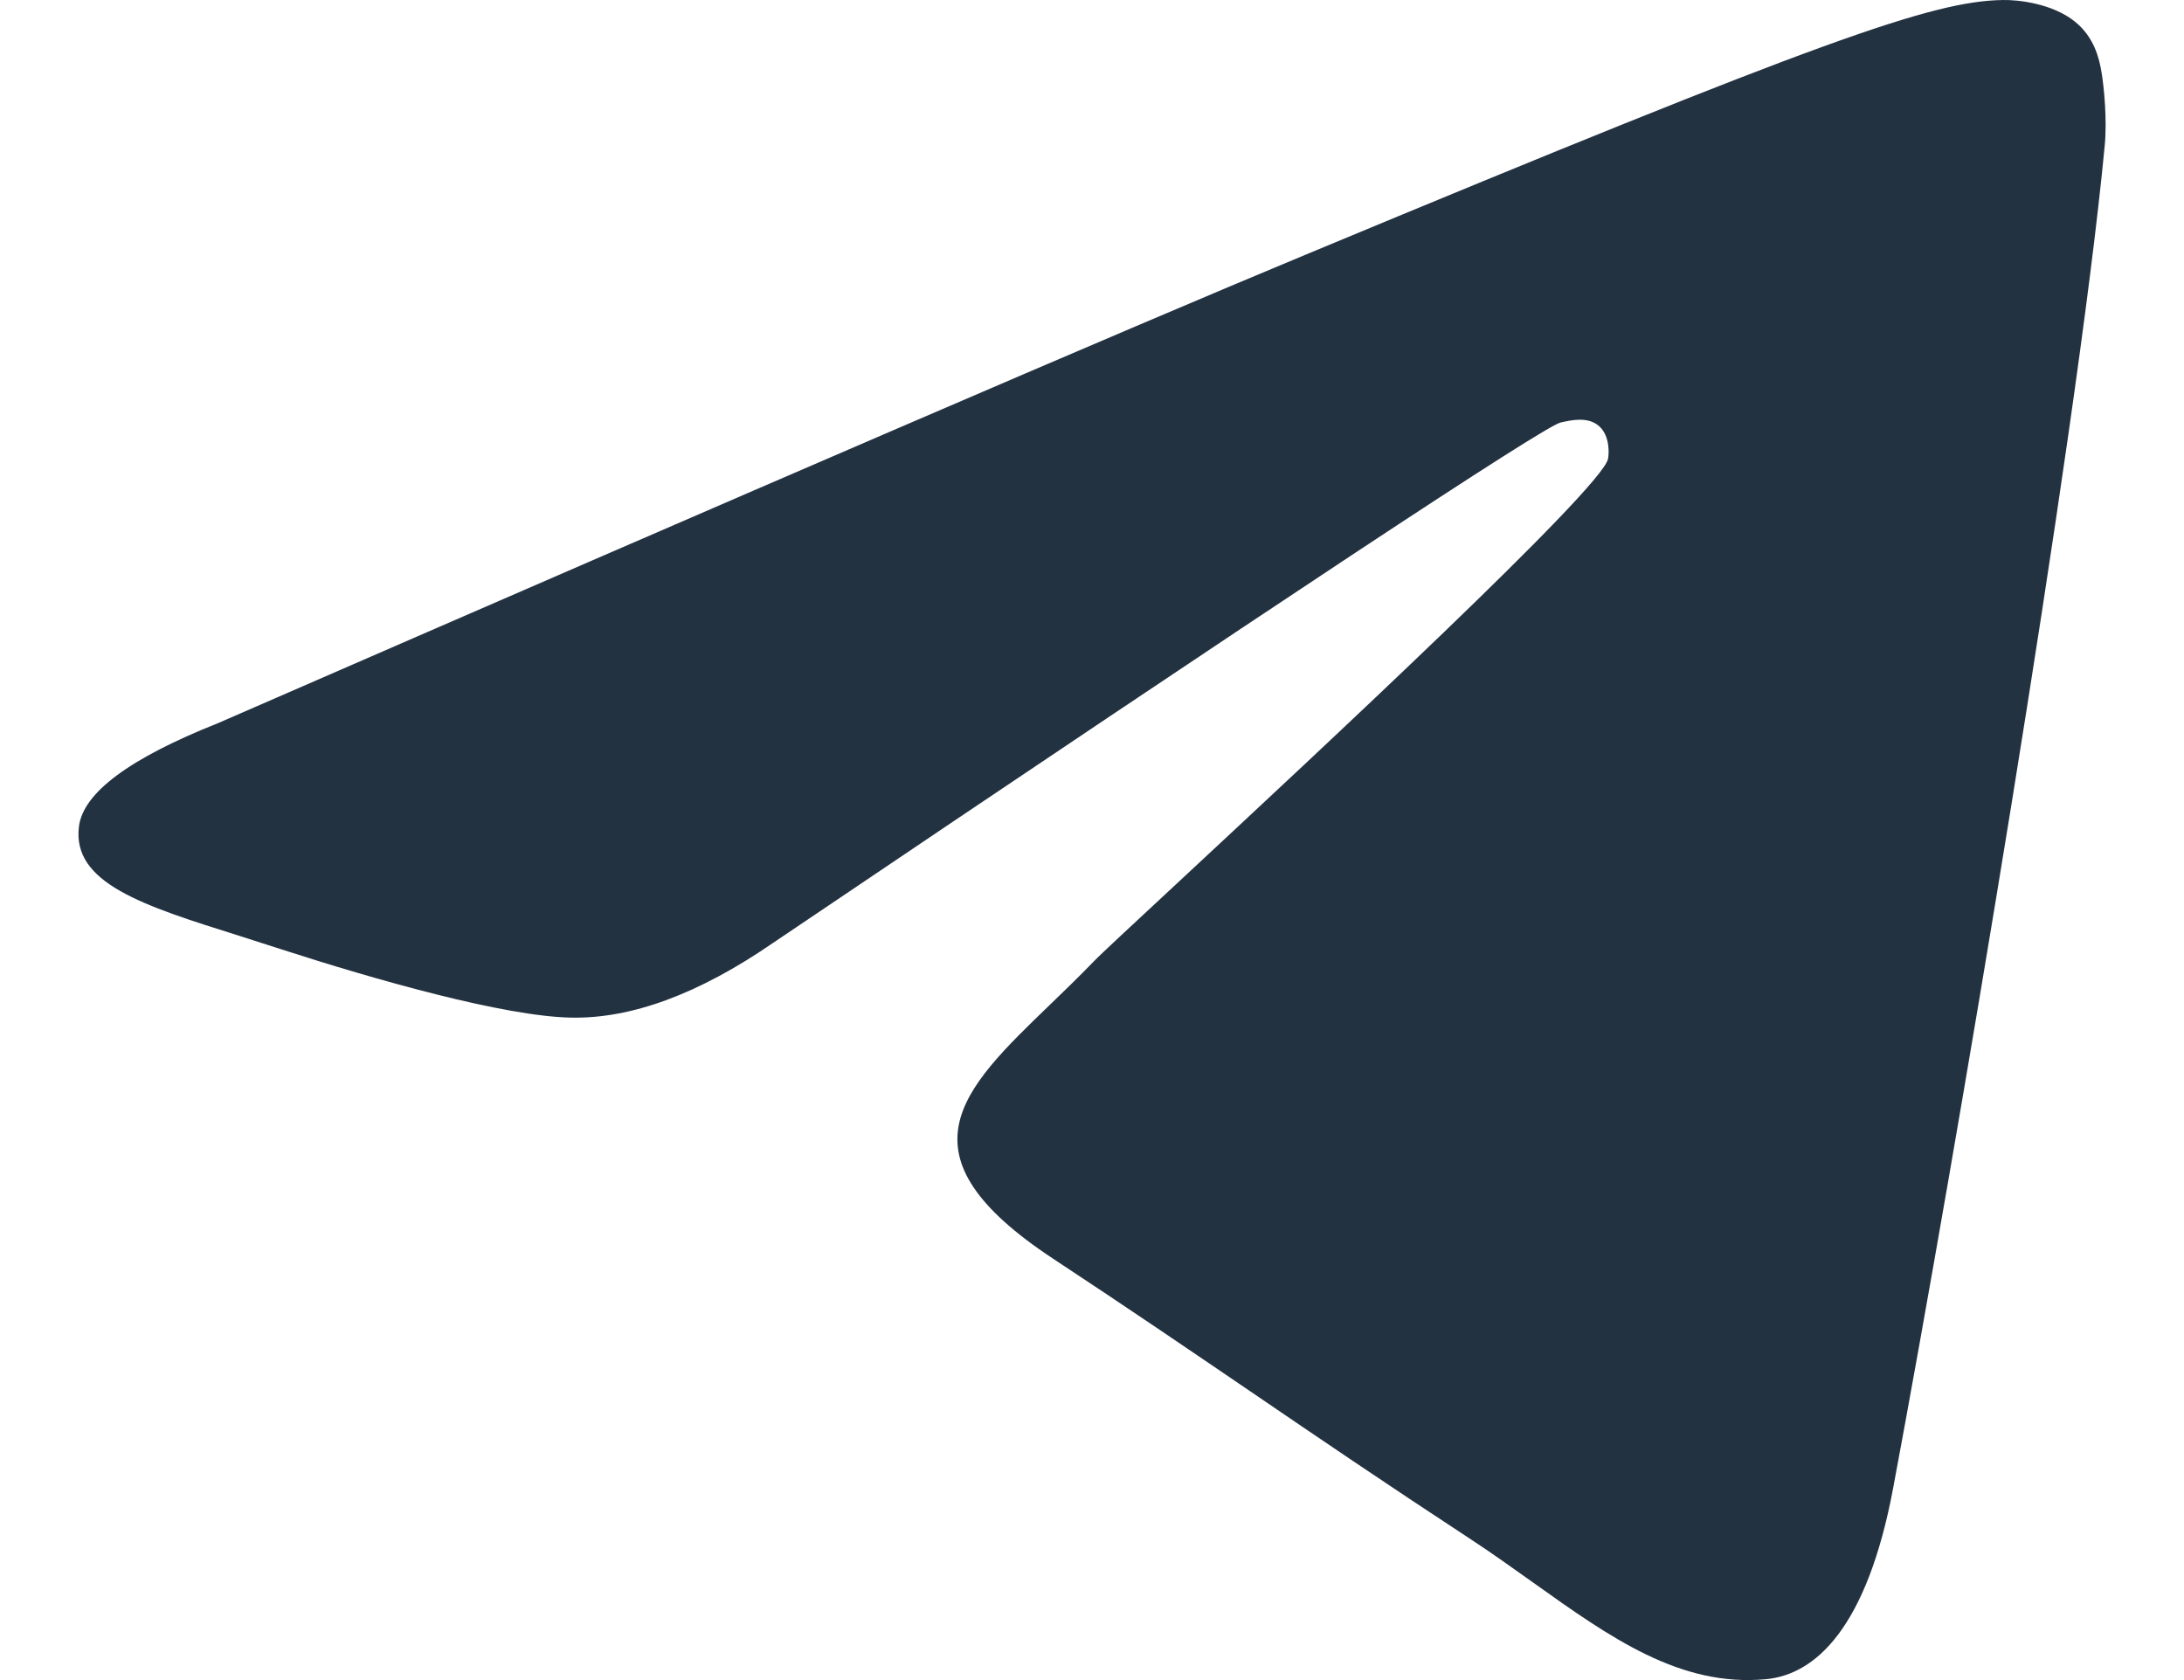 <?xml version="1.0" encoding="UTF-8"?> <svg xmlns="http://www.w3.org/2000/svg" width="13" height="10" viewBox="0 0 13 10" fill="none"> <path fill-rule="evenodd" clip-rule="evenodd" d="M7.776 1.514C6.695 1.963 4.535 2.894 1.296 4.305C0.77 4.514 0.495 4.719 0.47 4.919C0.427 5.257 0.851 5.39 1.427 5.571C1.506 5.596 1.587 5.622 1.67 5.649C2.238 5.833 3.001 6.049 3.397 6.057C3.757 6.065 4.159 5.917 4.602 5.612C7.629 3.569 9.191 2.537 9.289 2.515C9.358 2.499 9.454 2.479 9.519 2.537C9.584 2.595 9.578 2.704 9.571 2.733C9.529 2.912 7.867 4.457 7.007 5.257C6.738 5.507 6.548 5.683 6.509 5.724C6.422 5.814 6.333 5.9 6.248 5.982C5.721 6.49 5.326 6.871 6.27 7.493C6.724 7.792 7.087 8.04 7.449 8.286C7.845 8.556 8.239 8.824 8.75 9.159C8.88 9.244 9.004 9.333 9.125 9.419C9.585 9.747 9.999 10.042 10.51 9.995C10.807 9.968 11.113 9.689 11.269 8.856C11.637 6.888 12.361 2.624 12.528 0.868C12.543 0.714 12.524 0.517 12.509 0.43C12.495 0.344 12.464 0.22 12.351 0.129C12.218 0.021 12.013 -0.002 11.921 7.84903e-05C11.503 0.007 10.862 0.23 7.776 1.514Z" fill="#233241"></path> </svg> 